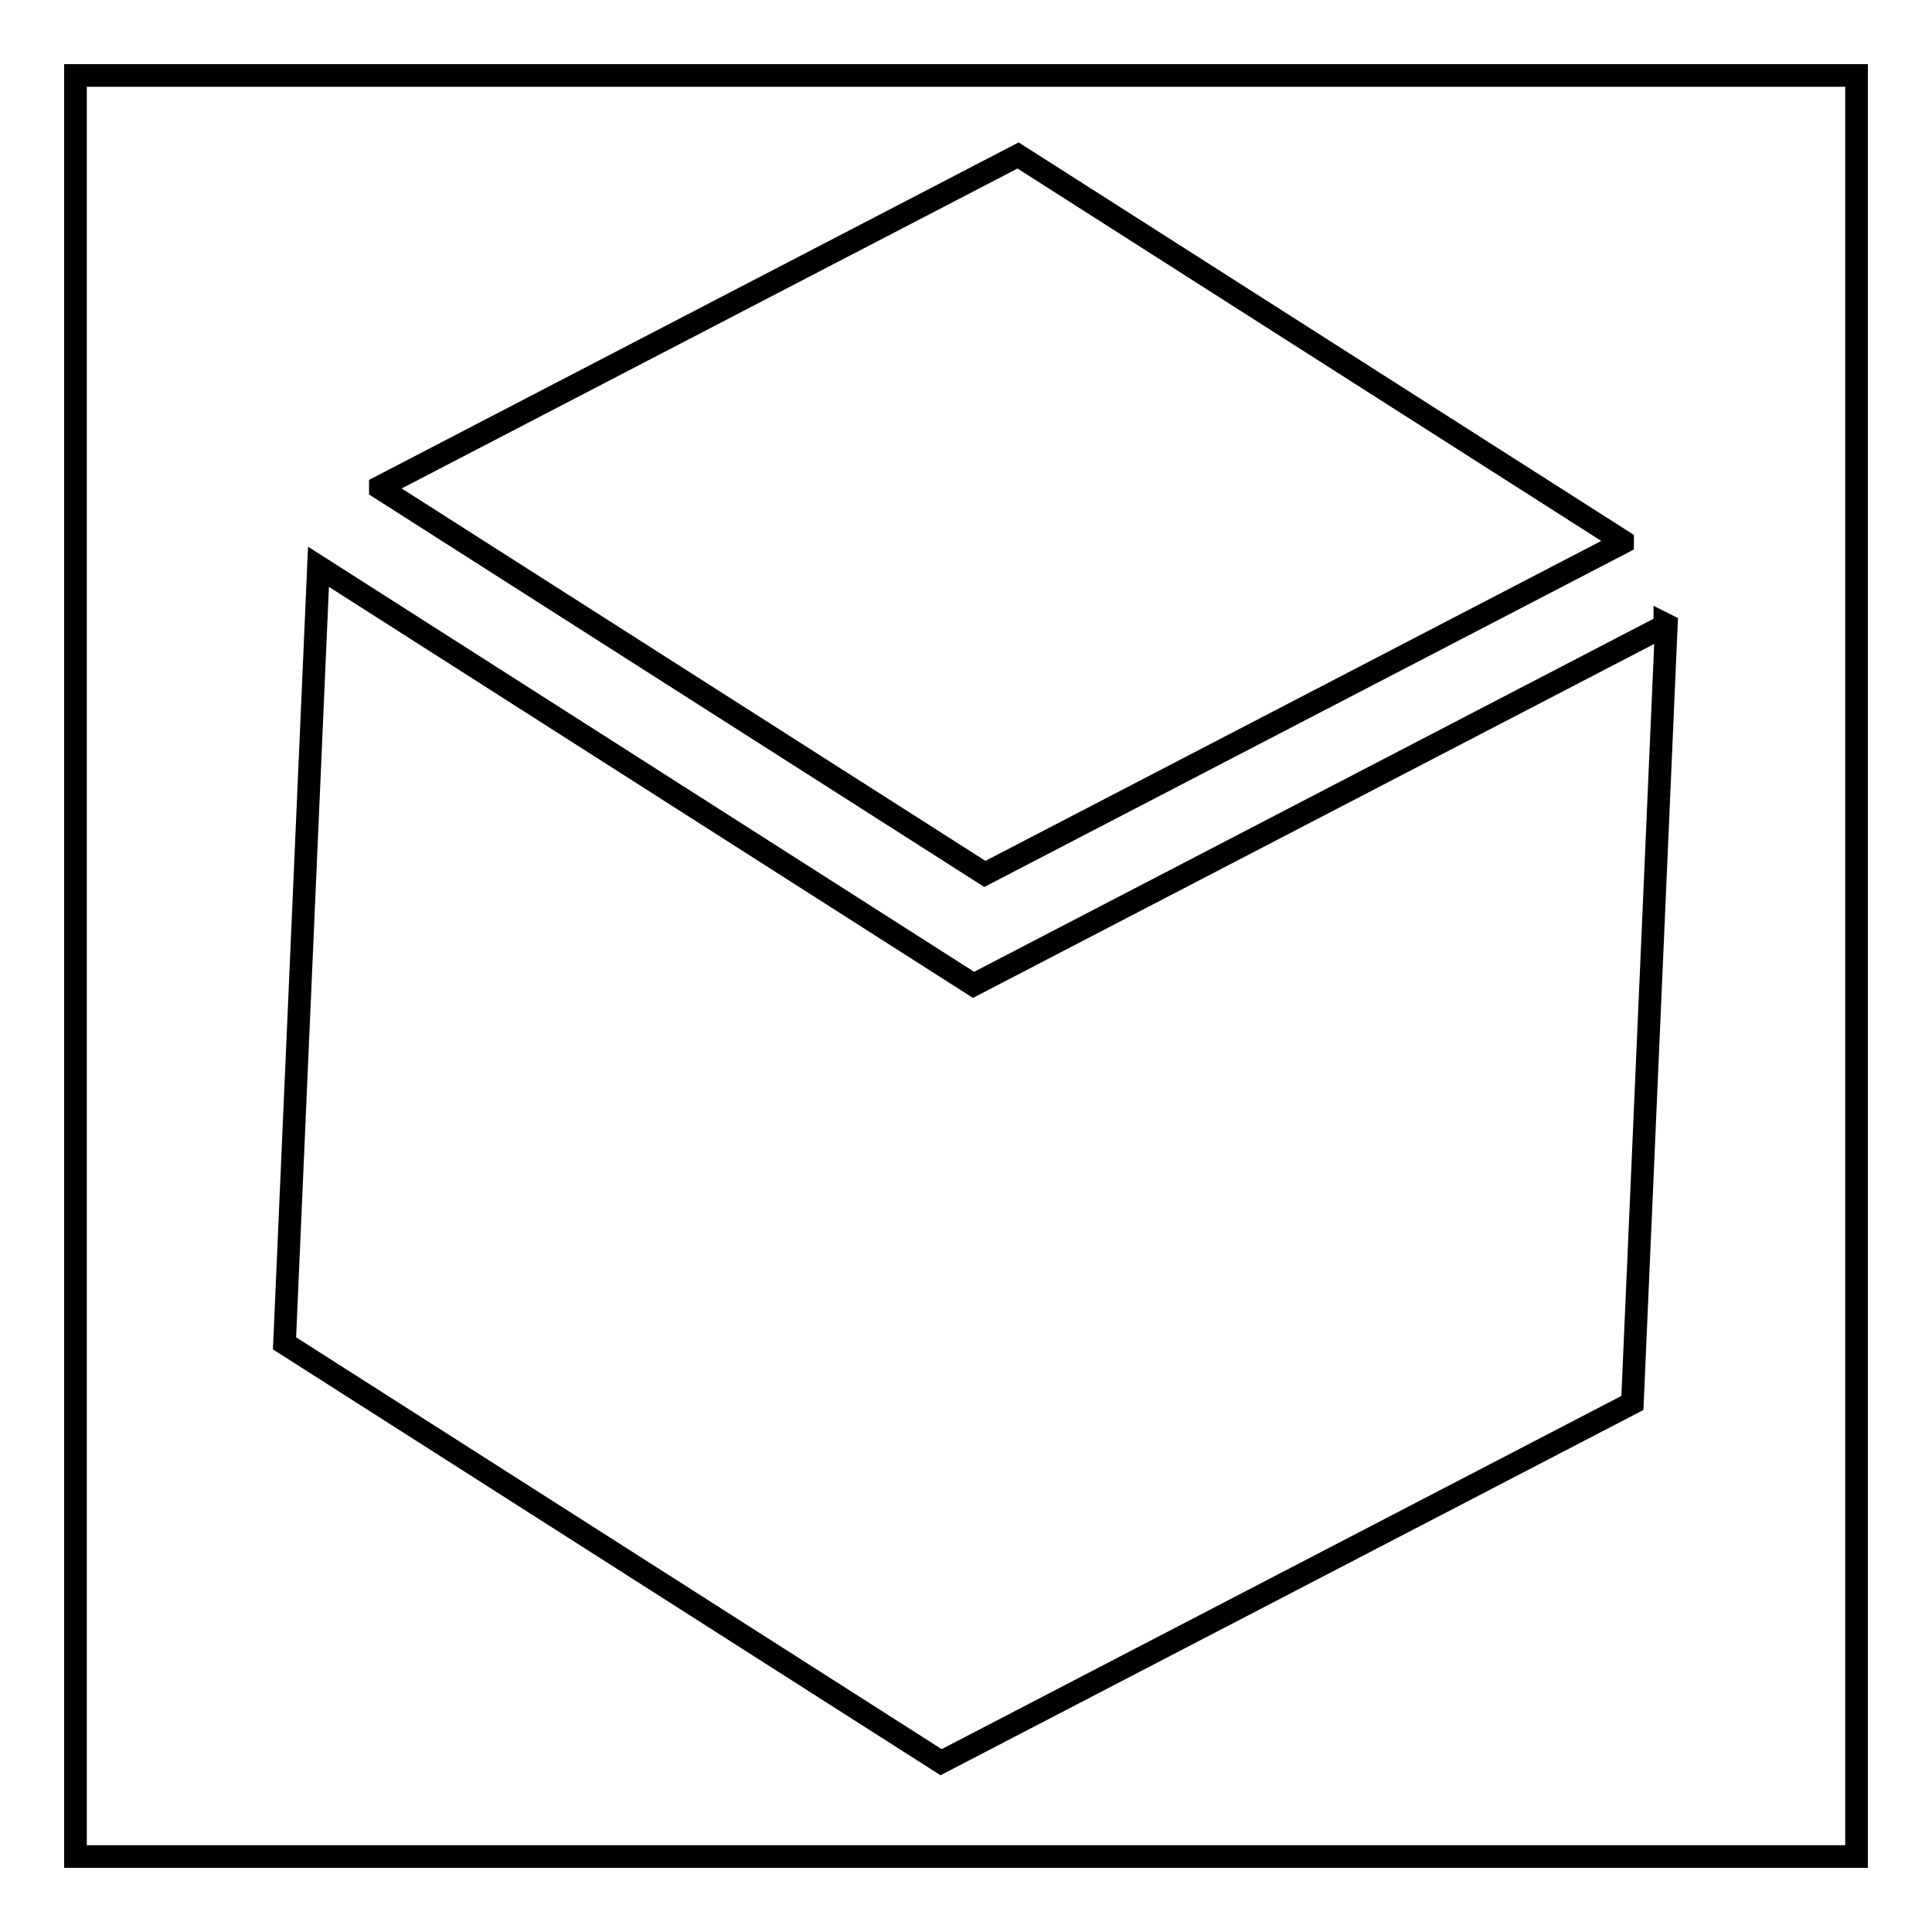 <?xml version="1.0" encoding="utf-8"?>
<!-- Svg Vector Icons : http://www.onlinewebfonts.com/icon -->
<!DOCTYPE svg PUBLIC "-//W3C//DTD SVG 1.1//EN" "http://www.w3.org/Graphics/SVG/1.1/DTD/svg11.dtd">
<svg version="1.1" xmlns="http://www.w3.org/2000/svg" xmlns:xlink="http://www.w3.org/1999/xlink" x="0px" y="0px" viewBox="0 0 256 256" enable-background="new 0 0 256 256" xml:space="preserve">
<g><g><path stroke-width="3" fill-opacity="0" stroke="#000000"  d="M10,10h236v236H10V10z"/><path stroke-width="3" fill-opacity="0" stroke="#000000"  d="M50.4,64.5l84.5-43.9L215,71.7v0.2l-84.5,43.9L50.4,64.7V64.5z"/><path stroke-width="3" fill-opacity="0" stroke="#000000"  d="M216.3,185.9l-91.6,47.6l-87-55.5l4.5-102.9l86.8,55.4l91.6-47.6v-0.2l0.2,0.1L216.3,185.9z"/></g></g>
</svg>